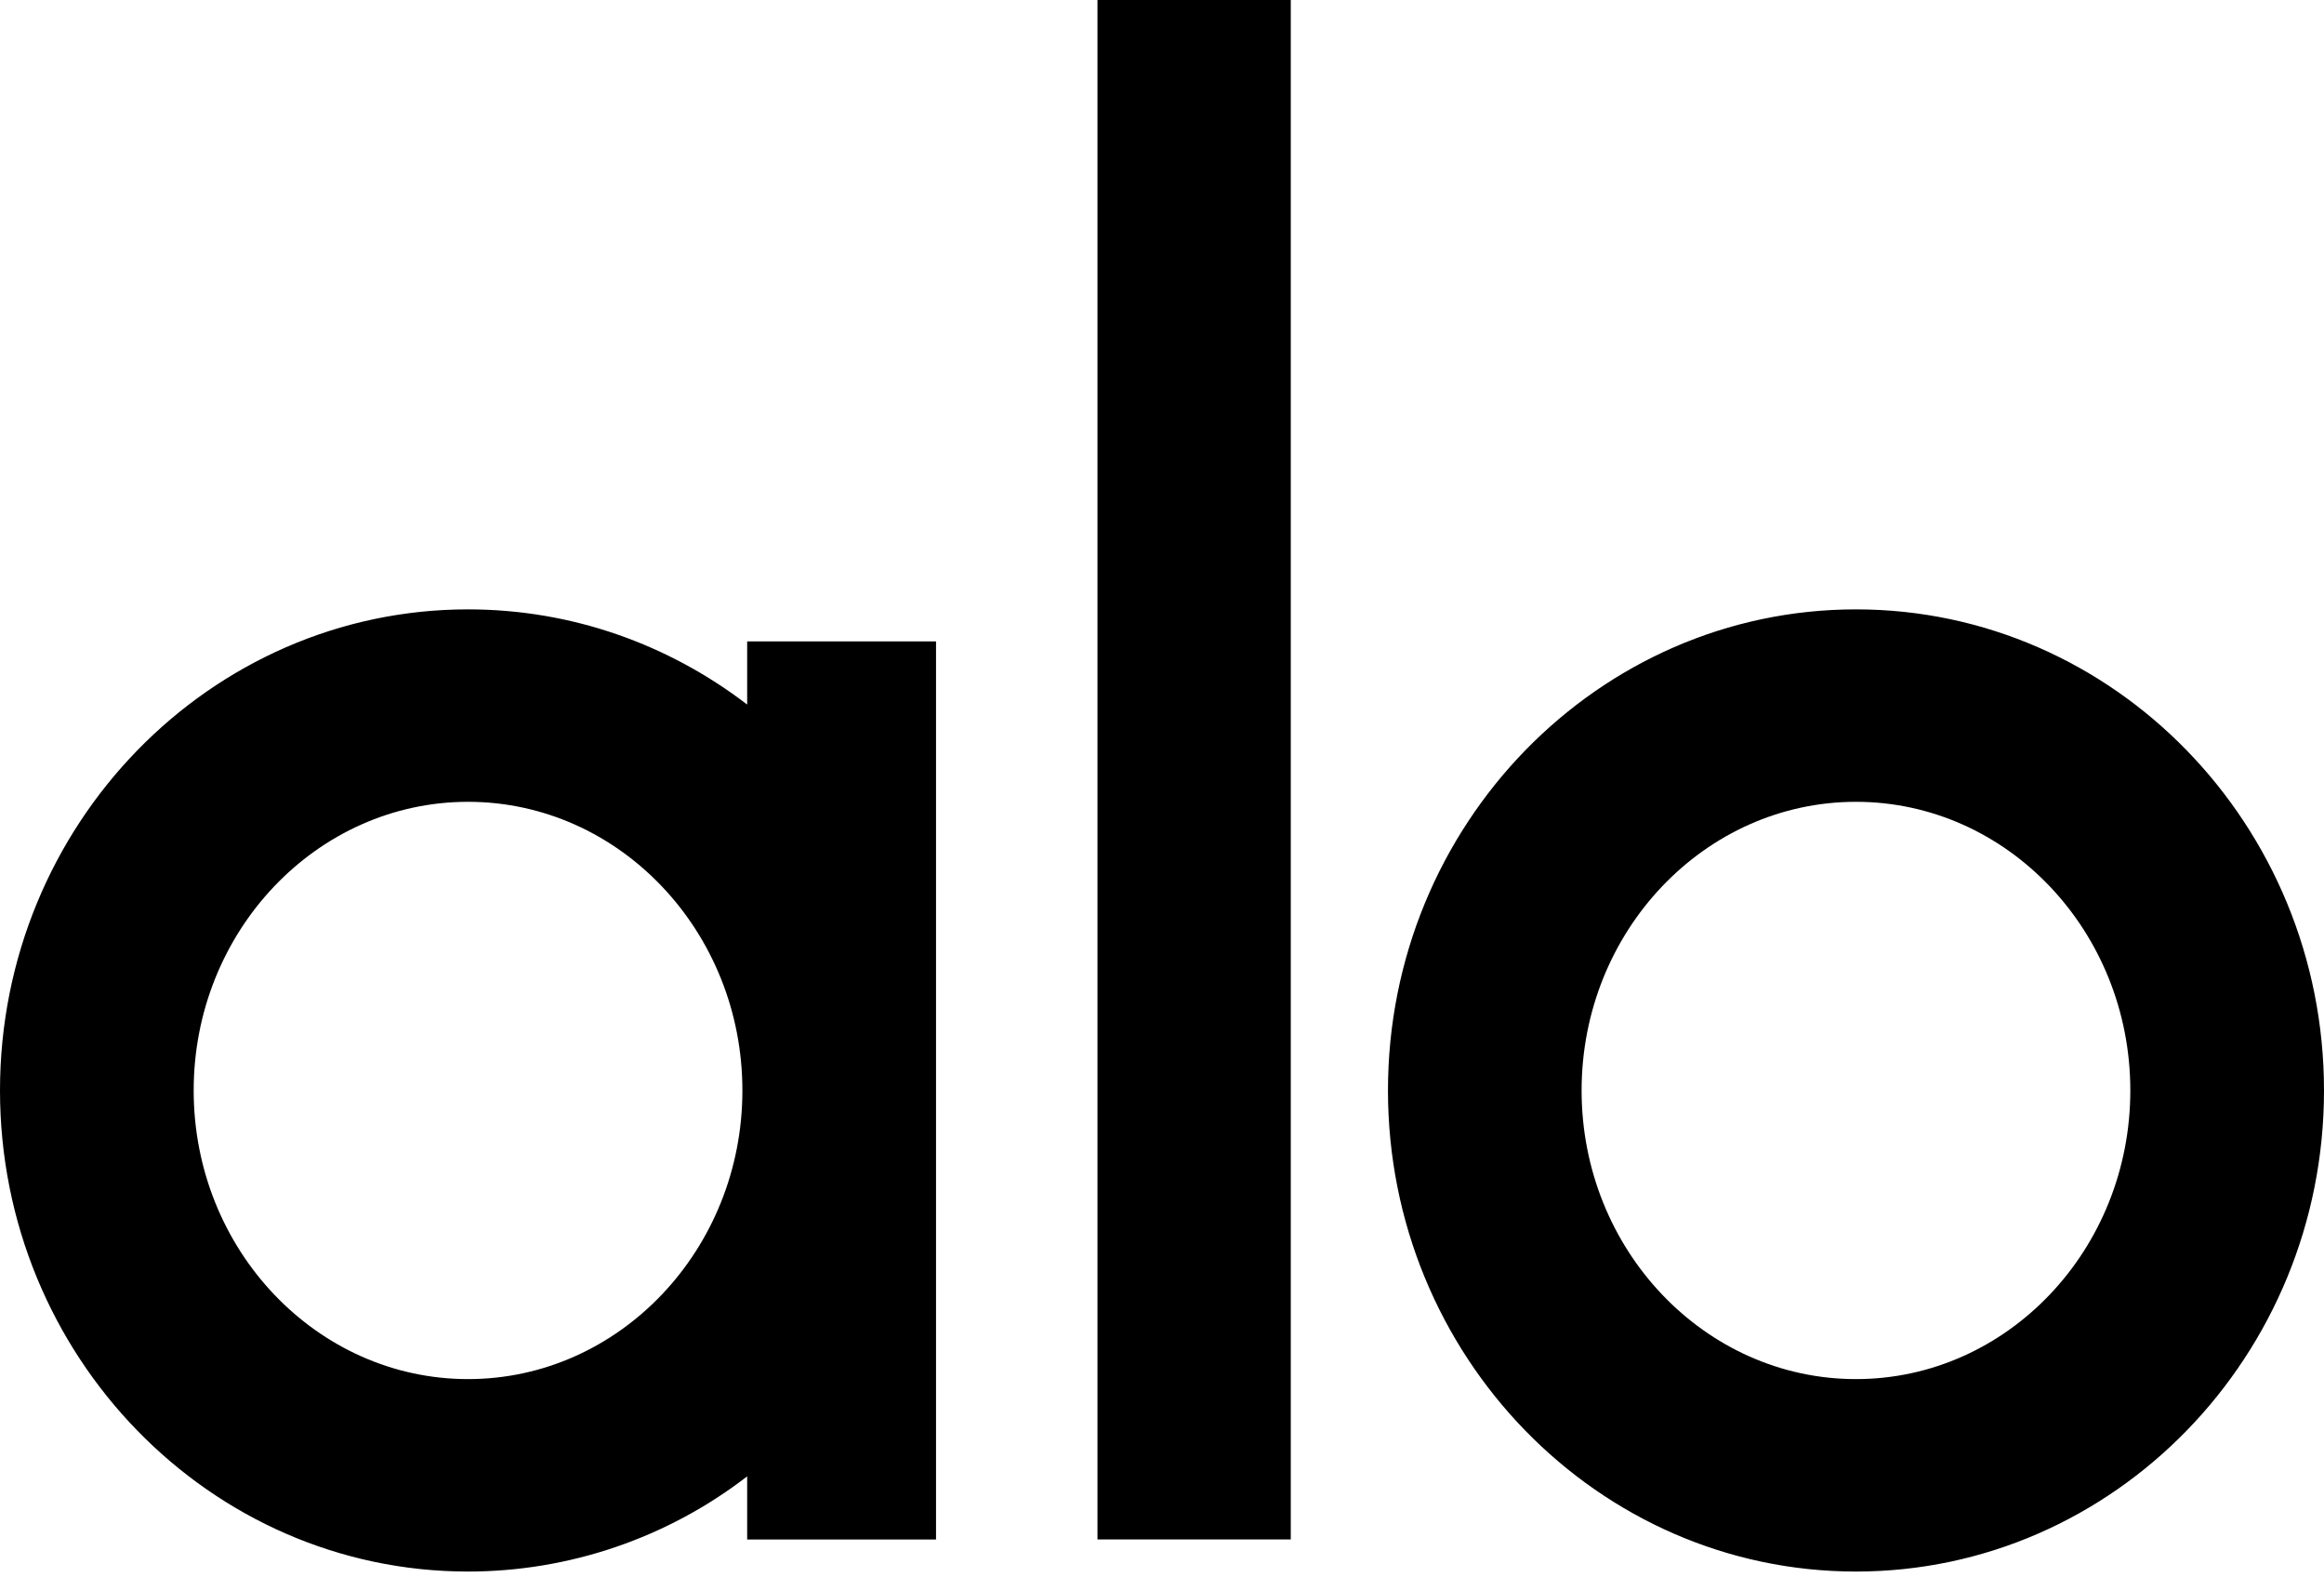 <svg width="56" height="38" viewBox="0 0 56 38" fill="none" xmlns="http://www.w3.org/2000/svg">
<g clip-path="url(#clip0_663_248)">
<path d="M18.004 15.452H22.555V37.087H18.004V35.566C16.077 37.053 13.711 37.859 11.277 37.859C5.059 37.859 0 32.661 0 26.27C0 19.878 5.059 14.68 11.278 14.68C13.796 14.68 16.125 15.533 18.004 16.973V15.452ZM17.889 26.27C17.889 22.436 14.924 19.316 11.278 19.316C7.632 19.316 4.667 22.436 4.667 26.27C4.667 30.104 7.633 33.223 11.278 33.223C14.924 33.223 17.889 30.104 17.889 26.27ZM31.103 37.086H26.445V0H31.103V37.086ZM33.445 26.27C33.445 19.878 38.504 14.68 44.722 14.68C50.941 14.68 56 19.878 56 26.27C56 32.661 50.941 37.859 44.722 37.859C38.503 37.859 33.445 32.661 33.445 26.27ZM38.111 26.27C38.111 30.104 41.076 33.223 44.722 33.223C48.368 33.223 51.333 30.104 51.333 26.27C51.333 22.436 48.367 19.316 44.722 19.316C41.076 19.316 38.111 22.436 38.111 26.27Z" fill="black"/>
</g>
<defs>
<clipPath id="clip0_663_248">
<rect width="56" height="37.859" fill="white"/>
</clipPath>
</defs>
</svg>
